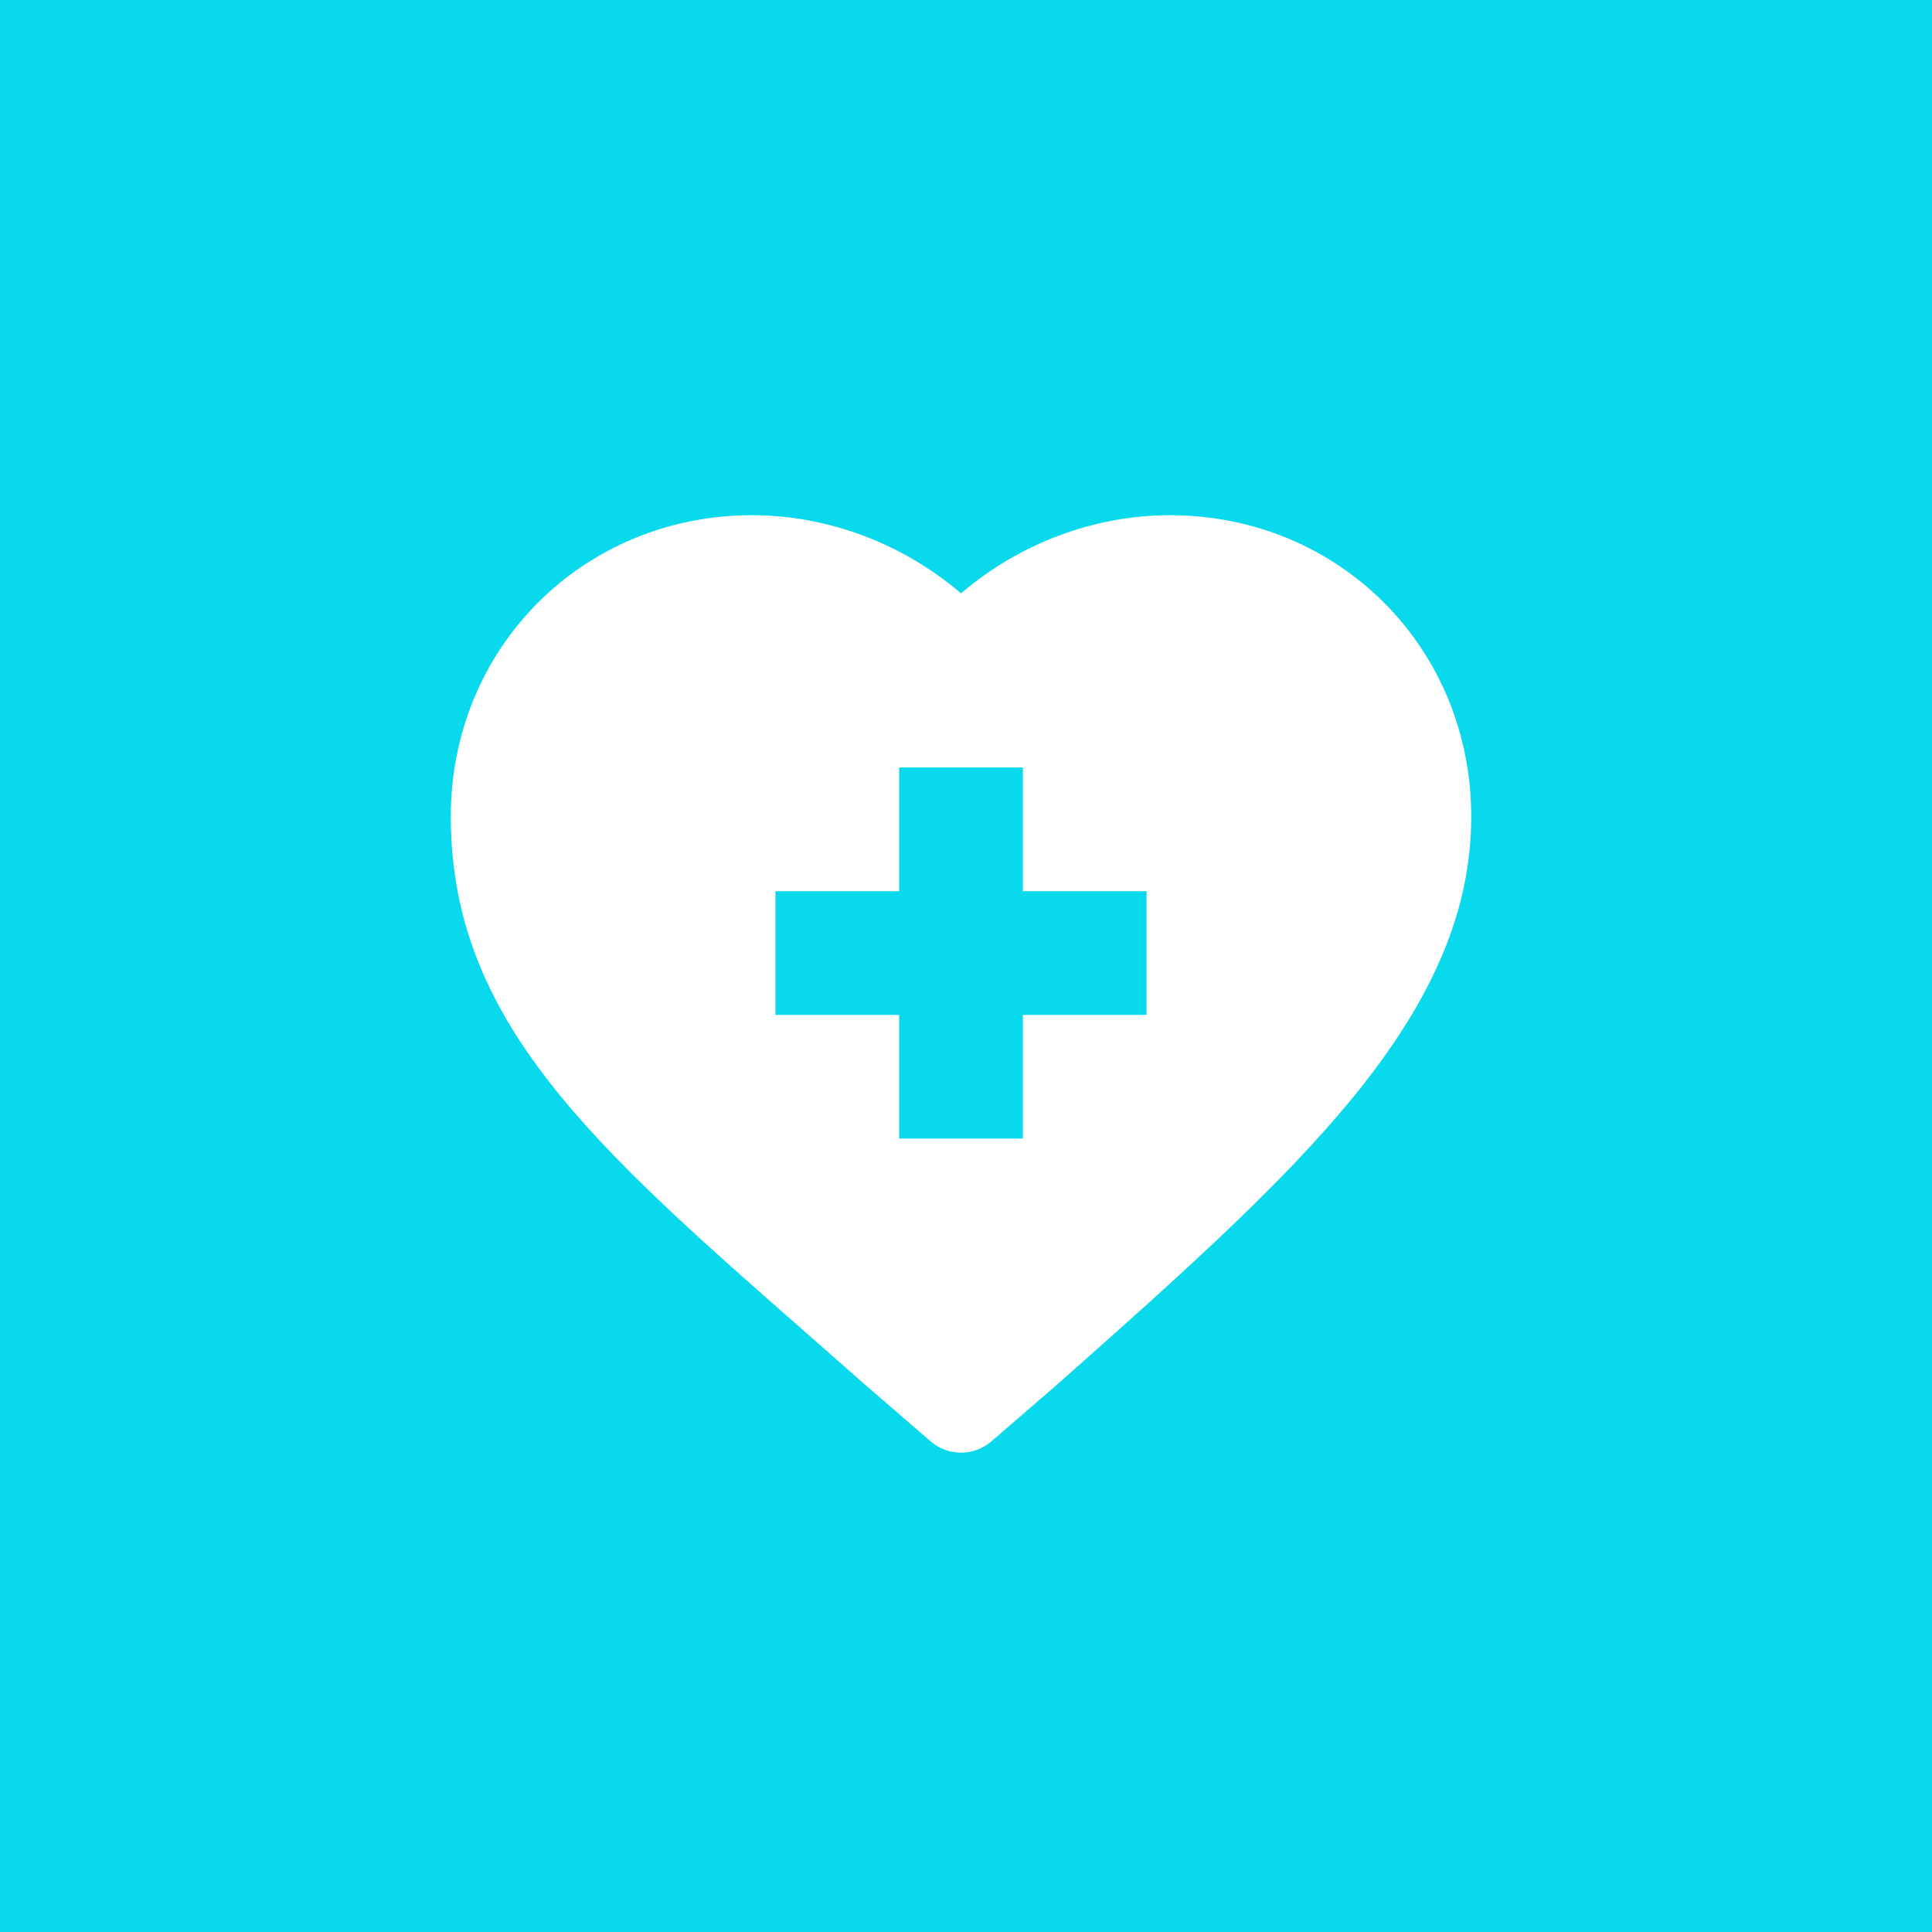 <svg width="60" height="60" viewBox="0 0 60 60" fill="none" xmlns="http://www.w3.org/2000/svg">
<rect width="60" height="60" fill="#09D9EC"/>
<path d="M25.104 41.453C25.675 41.954 26.265 42.472 26.872 43.009C26.876 43.012 26.88 43.016 26.885 43.02L28.903 44.764C29.174 44.997 29.509 45.114 29.845 45.114C30.181 45.114 30.517 44.997 30.787 44.764L32.806 43.02C32.81 43.016 32.814 43.012 32.818 43.009C36.814 39.474 39.811 36.769 41.978 34.13C44.51 31.048 45.69 28.261 45.69 25.36C45.69 20.111 41.578 16 36.33 16C33.971 16 31.64 16.888 29.845 18.428C28.05 16.888 25.719 16 23.36 16C18.111 16 14 20.111 14 25.36C14 31.705 18.417 35.583 25.104 41.453ZM24.082 27.676H27.924V23.834H31.766V27.676H35.608V31.518H31.766V35.359H27.924V31.518H24.082V27.676Z" fill="white"/>
</svg>
